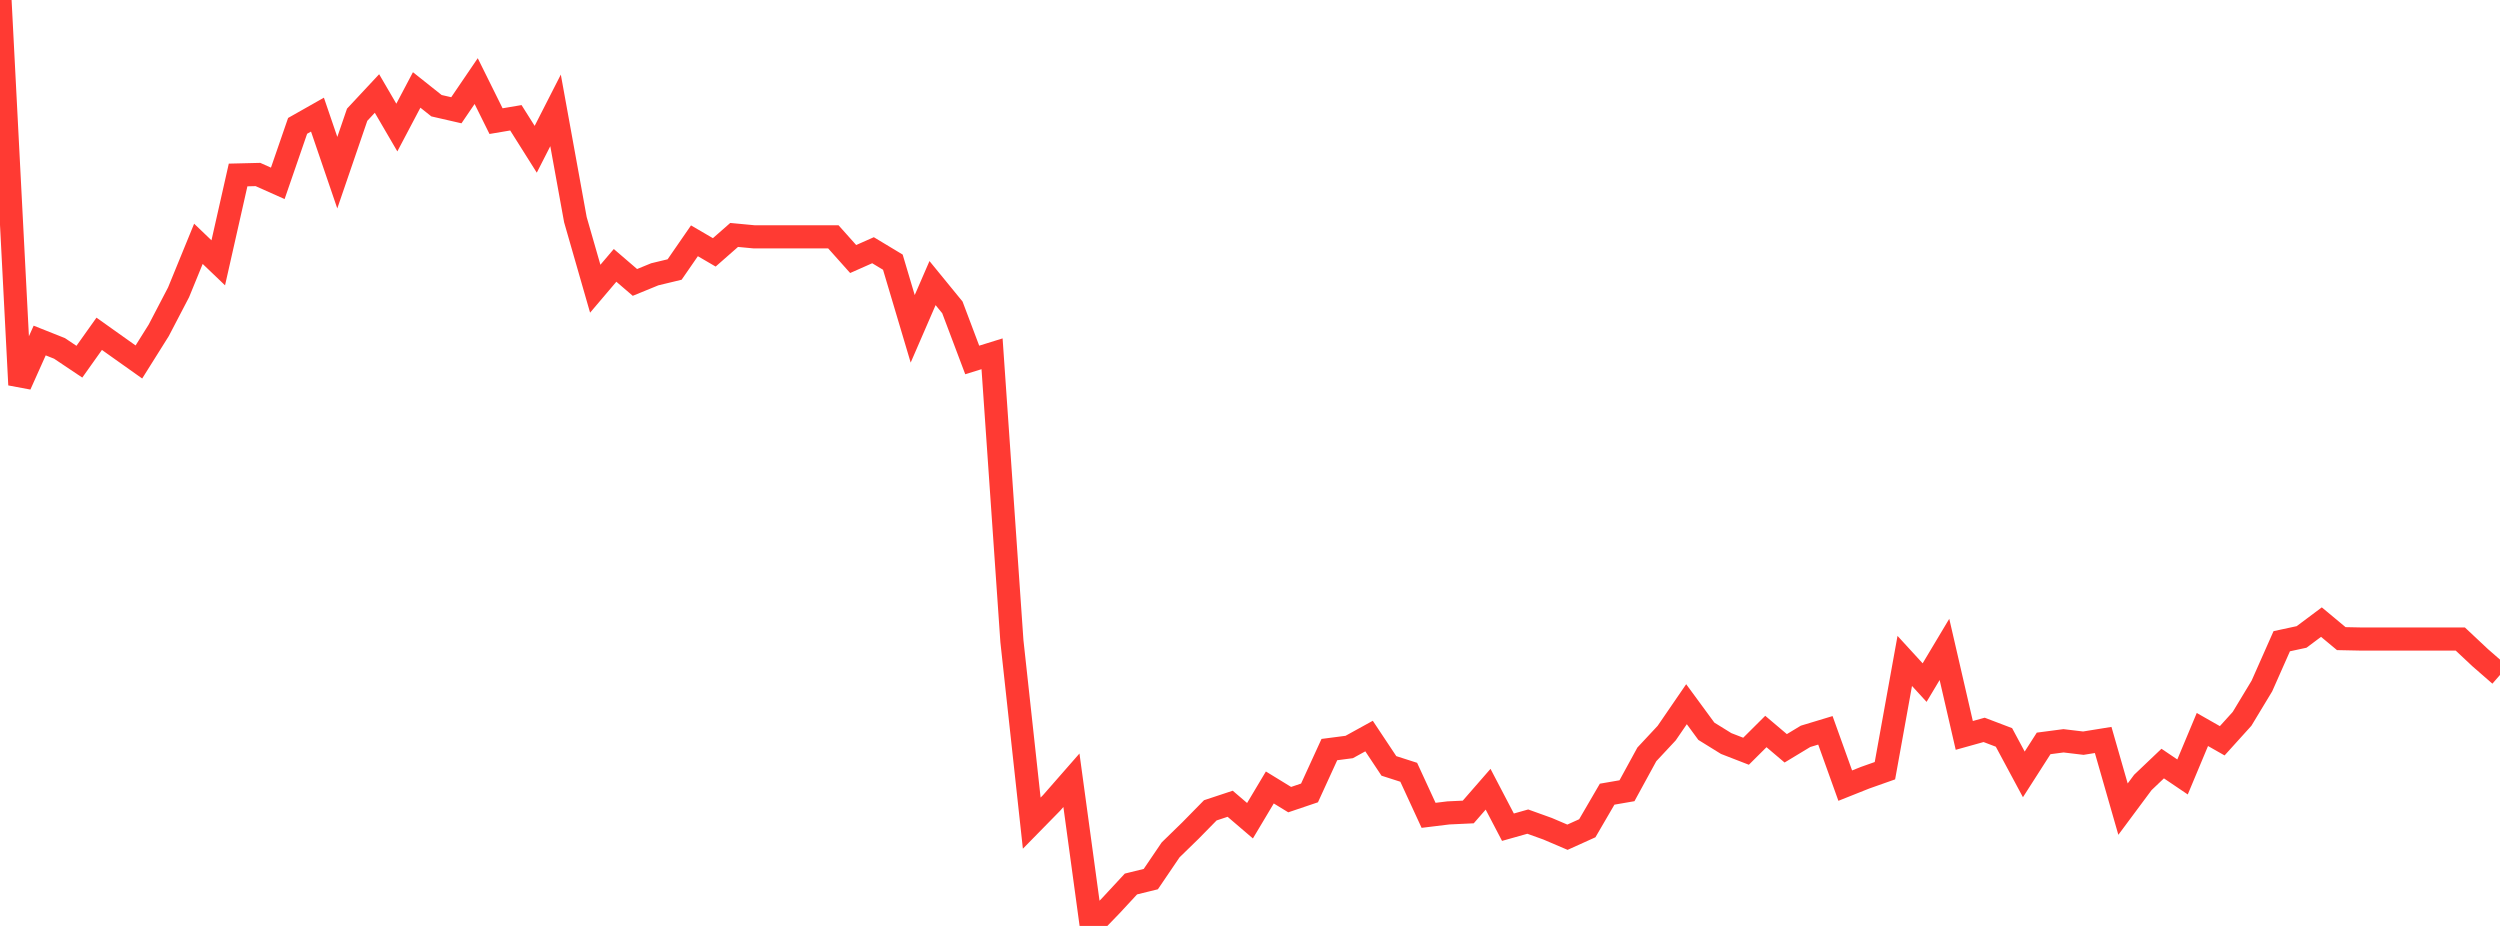 <?xml version="1.0" standalone="no"?>
<!DOCTYPE svg PUBLIC "-//W3C//DTD SVG 1.1//EN" "http://www.w3.org/Graphics/SVG/1.1/DTD/svg11.dtd">

<svg width="135" height="50" viewBox="0 0 135 50" preserveAspectRatio="none" 
  xmlns="http://www.w3.org/2000/svg"
  xmlns:xlink="http://www.w3.org/1999/xlink">


<polyline points="0.0, 0.0 1.071, 20.781 2.143, 18.388 3.214, 18.814 4.286, 19.532 5.357, 18.025 6.429, 18.787 7.5, 19.547 8.571, 17.839 9.643, 15.784 10.714, 13.166 11.786, 14.192 12.857, 9.449 13.929, 9.423 15.0, 9.901 16.071, 6.797 17.143, 6.19 18.214, 9.325 19.286, 6.196 20.357, 5.049 21.429, 6.888 22.5, 4.857 23.571, 5.708 24.643, 5.954 25.714, 4.379 26.786, 6.541 27.857, 6.36 28.929, 8.061 30.0, 5.961 31.071, 11.861 32.143, 15.591 33.214, 14.33 34.286, 15.251 35.357, 14.812 36.429, 14.554 37.5, 13.003 38.571, 13.628 39.643, 12.687 40.714, 12.788 41.786, 12.788 42.857, 12.788 43.929, 12.788 45.0, 12.788 46.071, 13.987 47.143, 13.512 48.214, 14.157 49.286, 17.757 50.357, 15.287 51.429, 16.599 52.5, 19.438 53.571, 19.105 54.643, 34.622 55.714, 44.45 56.786, 43.357 57.857, 42.134 58.929, 50.0 60.0, 48.891 61.071, 47.736 62.143, 47.472 63.214, 45.893 64.286, 44.849 65.357, 43.758 66.429, 43.403 67.5, 44.319 68.571, 42.523 69.643, 43.18 70.714, 42.818 71.786, 40.477 72.857, 40.338 73.929, 39.747 75.0, 41.359 76.071, 41.703 77.143, 44.028 78.214, 43.897 79.286, 43.847 80.357, 42.618 81.429, 44.669 82.5, 44.367 83.571, 44.752 84.643, 45.21 85.714, 44.726 86.786, 42.885 87.857, 42.7 88.929, 40.737 90.0, 39.589 91.071, 38.027 92.143, 39.488 93.214, 40.151 94.286, 40.567 95.357, 39.501 96.429, 40.409 97.5, 39.762 98.571, 39.438 99.643, 42.424 100.714, 41.997 101.786, 41.618 102.857, 35.69 103.929, 36.86 105.0, 35.068 106.071, 39.712 107.143, 39.413 108.214, 39.821 109.286, 41.817 110.357, 40.144 111.429, 40.003 112.5, 40.131 113.571, 39.958 114.643, 43.693 115.714, 42.252 116.786, 41.232 117.857, 41.956 118.929, 39.393 120.0, 40.002 121.071, 38.818 122.143, 37.043 123.214, 34.626 124.286, 34.395 125.357, 33.594 126.429, 34.486 127.5, 34.508 128.571, 34.508 129.643, 34.508 130.714, 34.508 131.786, 34.508 132.857, 34.508 133.929, 35.514 135.0, 36.447" fill="none" stroke="#ff3a33" stroke-width="1.25"/>

</svg>